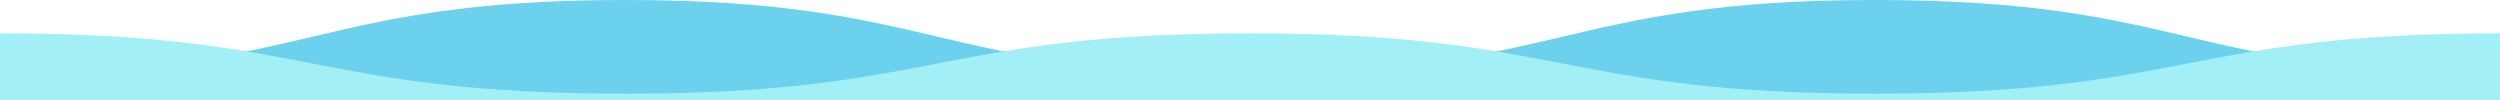 <?xml version="1.0" encoding="UTF-8"?>
<svg id="a" data-name="レイヤー 1" xmlns="http://www.w3.org/2000/svg" width="375" height="15" viewBox="0 0 375 15">
  <path d="m375,11.01c-46.88,0-46.88-11.01-93.75-11.01s-46.88,11.01-93.75,11.01S140.62,0,93.75,0,46.87,11.01,0,11.01v3.99h375v-3.99Z" style="fill: #6cd1ec;"/>
  <path d="m375,5c-46.88,0-46.88,9.05-93.75,9.05s-46.88-9.05-93.75-9.05-46.87,9.05-93.75,9.05S46.87,5,0,5v10h375V5Z" style="fill: #a2eff6;"/>
</svg>